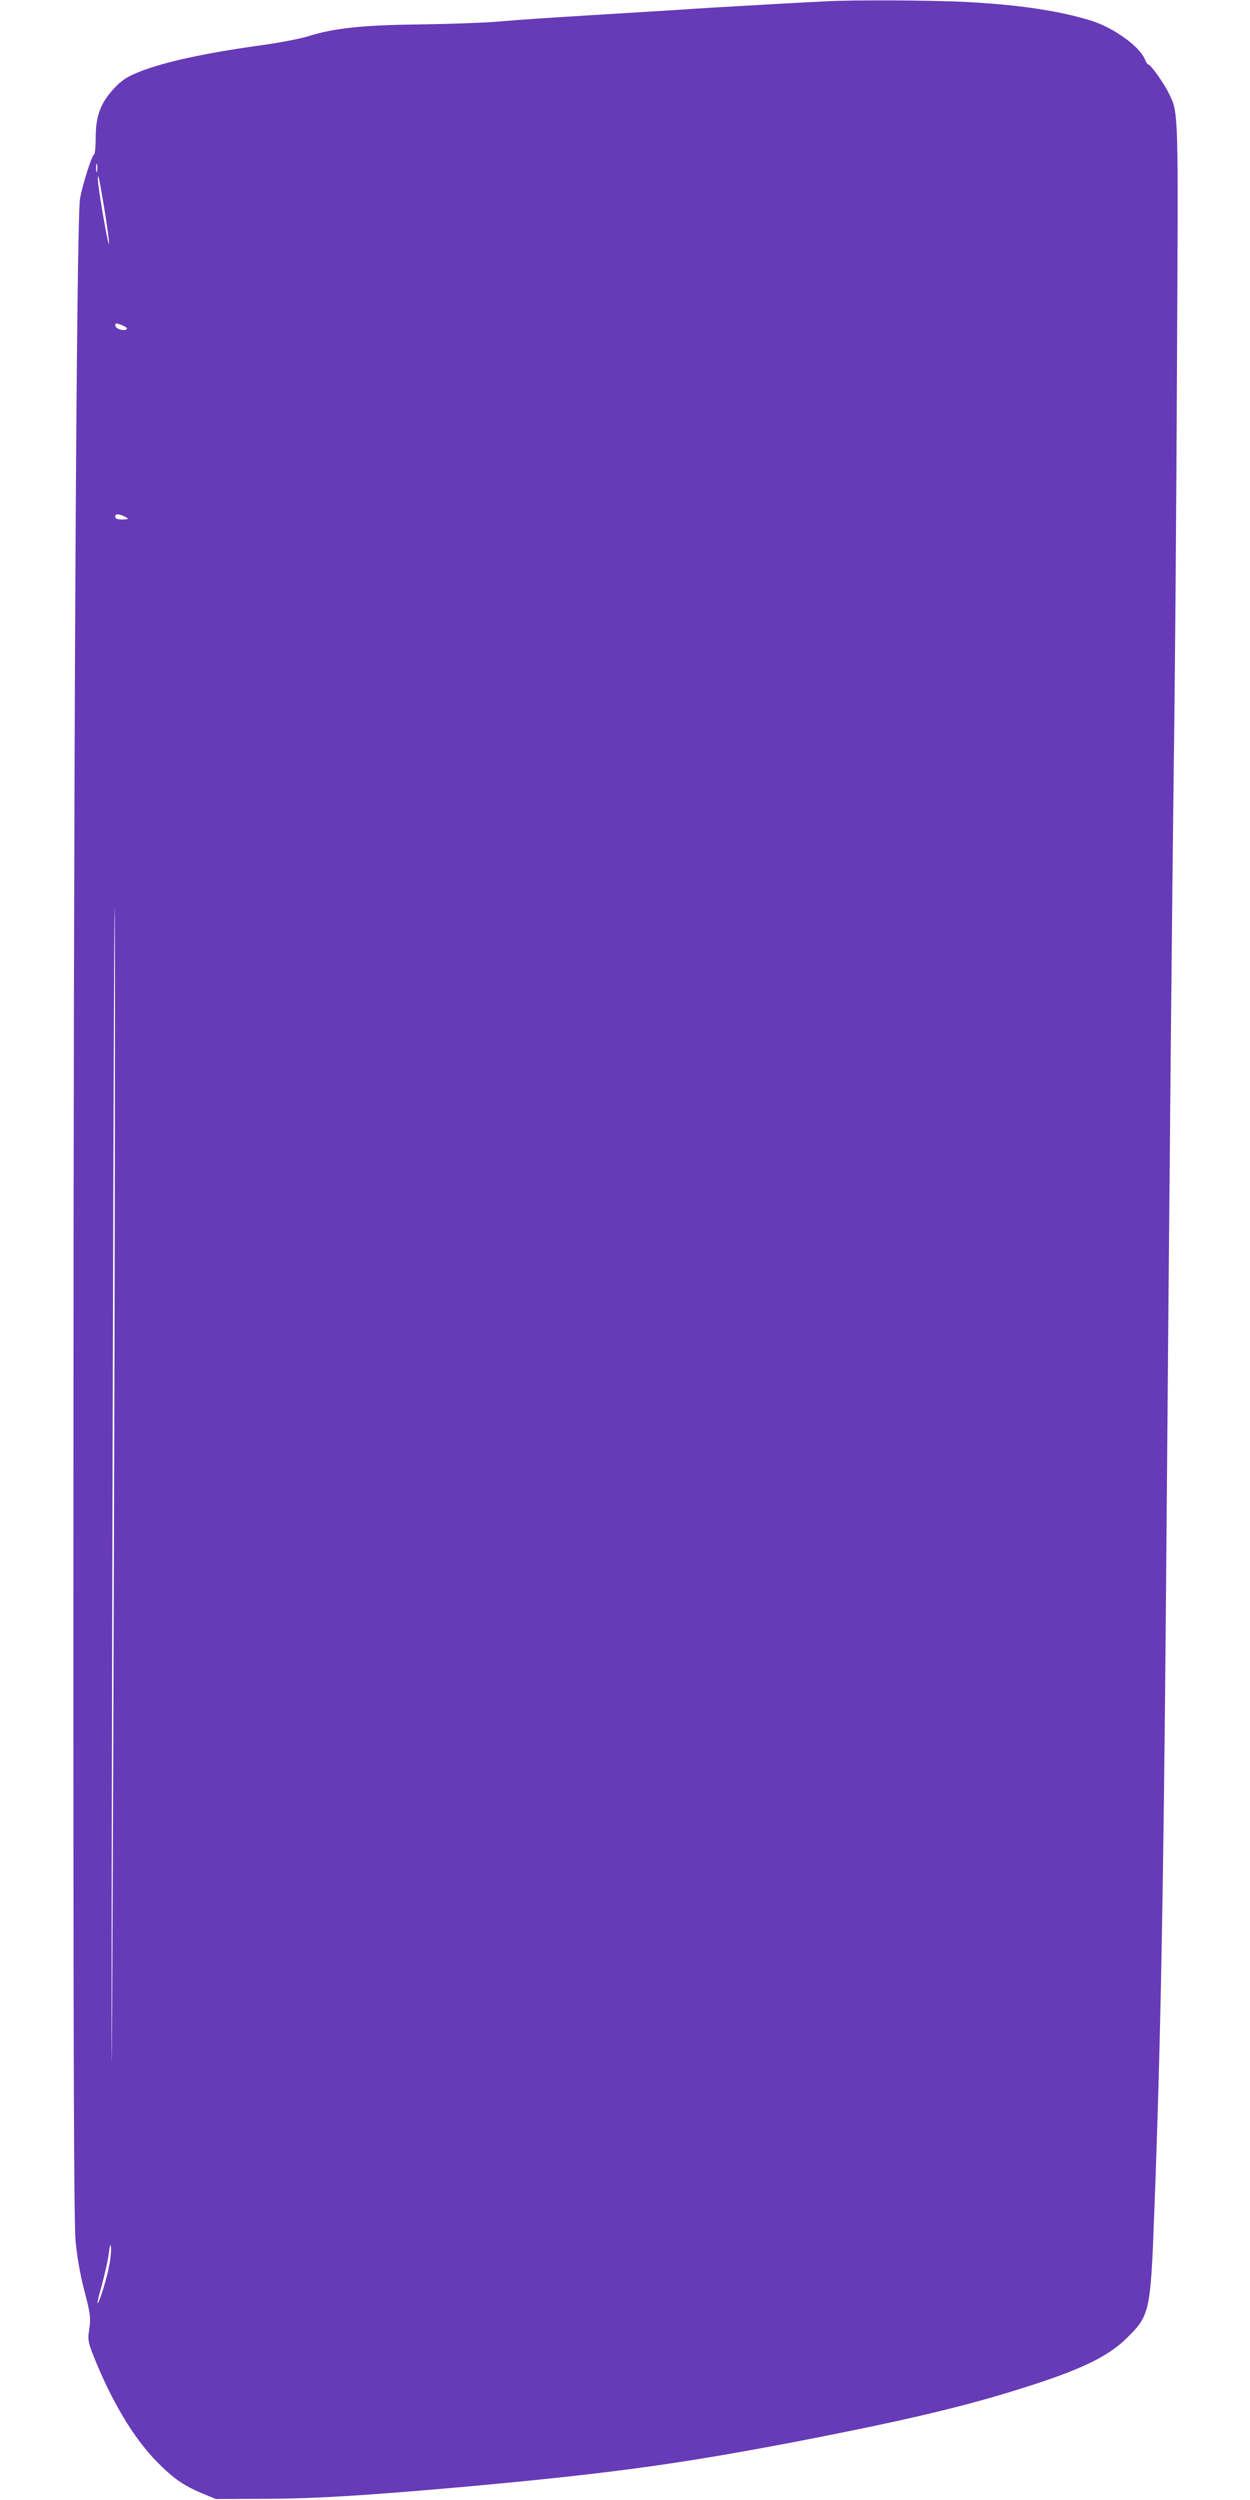 <?xml version="1.0" standalone="no"?>
<!DOCTYPE svg PUBLIC "-//W3C//DTD SVG 20010904//EN"
 "http://www.w3.org/TR/2001/REC-SVG-20010904/DTD/svg10.dtd">
<svg version="1.0" xmlns="http://www.w3.org/2000/svg"
 width="640pt" height="1280pt" viewBox="0 0 640 1280"
 preserveAspectRatio="xMidYMid meet">
<g transform="translate(0,1280) scale(0.1,-0.1)"
fill="#673ab7" stroke="none">
<path d="M4225 12793 c-27 -1 -138 -7 -245 -13 -107 -6 -265 -15 -350 -20 -85
-6 -263 -17 -395 -25 -477 -29 -562 -35 -690 -46 -71 -6 -249 -12 -395 -14
-289 -3 -440 -19 -570 -60 -41 -13 -145 -33 -230 -45 -300 -41 -520 -89 -647
-142 -56 -23 -84 -42 -122 -84 -67 -73 -91 -140 -91 -249 0 -47 -4 -85 -8 -85
-10 0 -57 -147 -72 -225 -19 -96 -34 -2931 -34 -6625 -1 -2832 2 -3736 11
-3835 7 -78 25 -178 44 -250 33 -126 35 -142 24 -215 -6 -37 -2 -59 24 -123
93 -233 207 -423 326 -543 84 -85 137 -121 230 -160 l70 -29 250 1 c267 1 521
17 1050 64 753 69 1117 120 1780 250 536 106 816 175 1137 281 235 78 361 142
448 229 117 115 121 133 140 645 32 838 47 1621 60 3165 19 2322 31 3531 40
4265 6 407 13 1307 16 2000 7 1349 9 1313 -42 1418 -24 50 -93 147 -105 147
-4 0 -12 13 -18 28 -28 66 -162 162 -277 197 -162 50 -370 81 -639 95 -172 9
-595 11 -720 3z m-3728 -870 c-3 -10 -5 -2 -5 17 0 19 2 27 5 18 2 -10 2 -26
0 -35z m38 -196 c14 -87 25 -166 23 -175 -4 -18 -59 301 -57 334 1 31 6 7 34
-159z m115 -609 c0 -4 -6 -8 -14 -8 -25 0 -46 12 -46 25 0 11 6 11 30 2 17 -6
30 -15 30 -19z m0 -969 c10 -6 3 -8 -22 -9 -28 0 -38 4 -38 16 0 16 25 13 60
-7z m-67 -5359 c-4 -1438 -10 -2586 -11 -2550 -2 36 0 1516 5 3290 4 1774 9
2921 11 2550 2 -371 0 -1852 -5 -3290z m-23 -3585 c-12 -67 -48 -186 -60 -198
-4 -5 5 37 21 92 15 56 32 129 36 163 5 43 9 54 11 33 2 -16 -1 -56 -8 -90z"/>
</g>
</svg>
